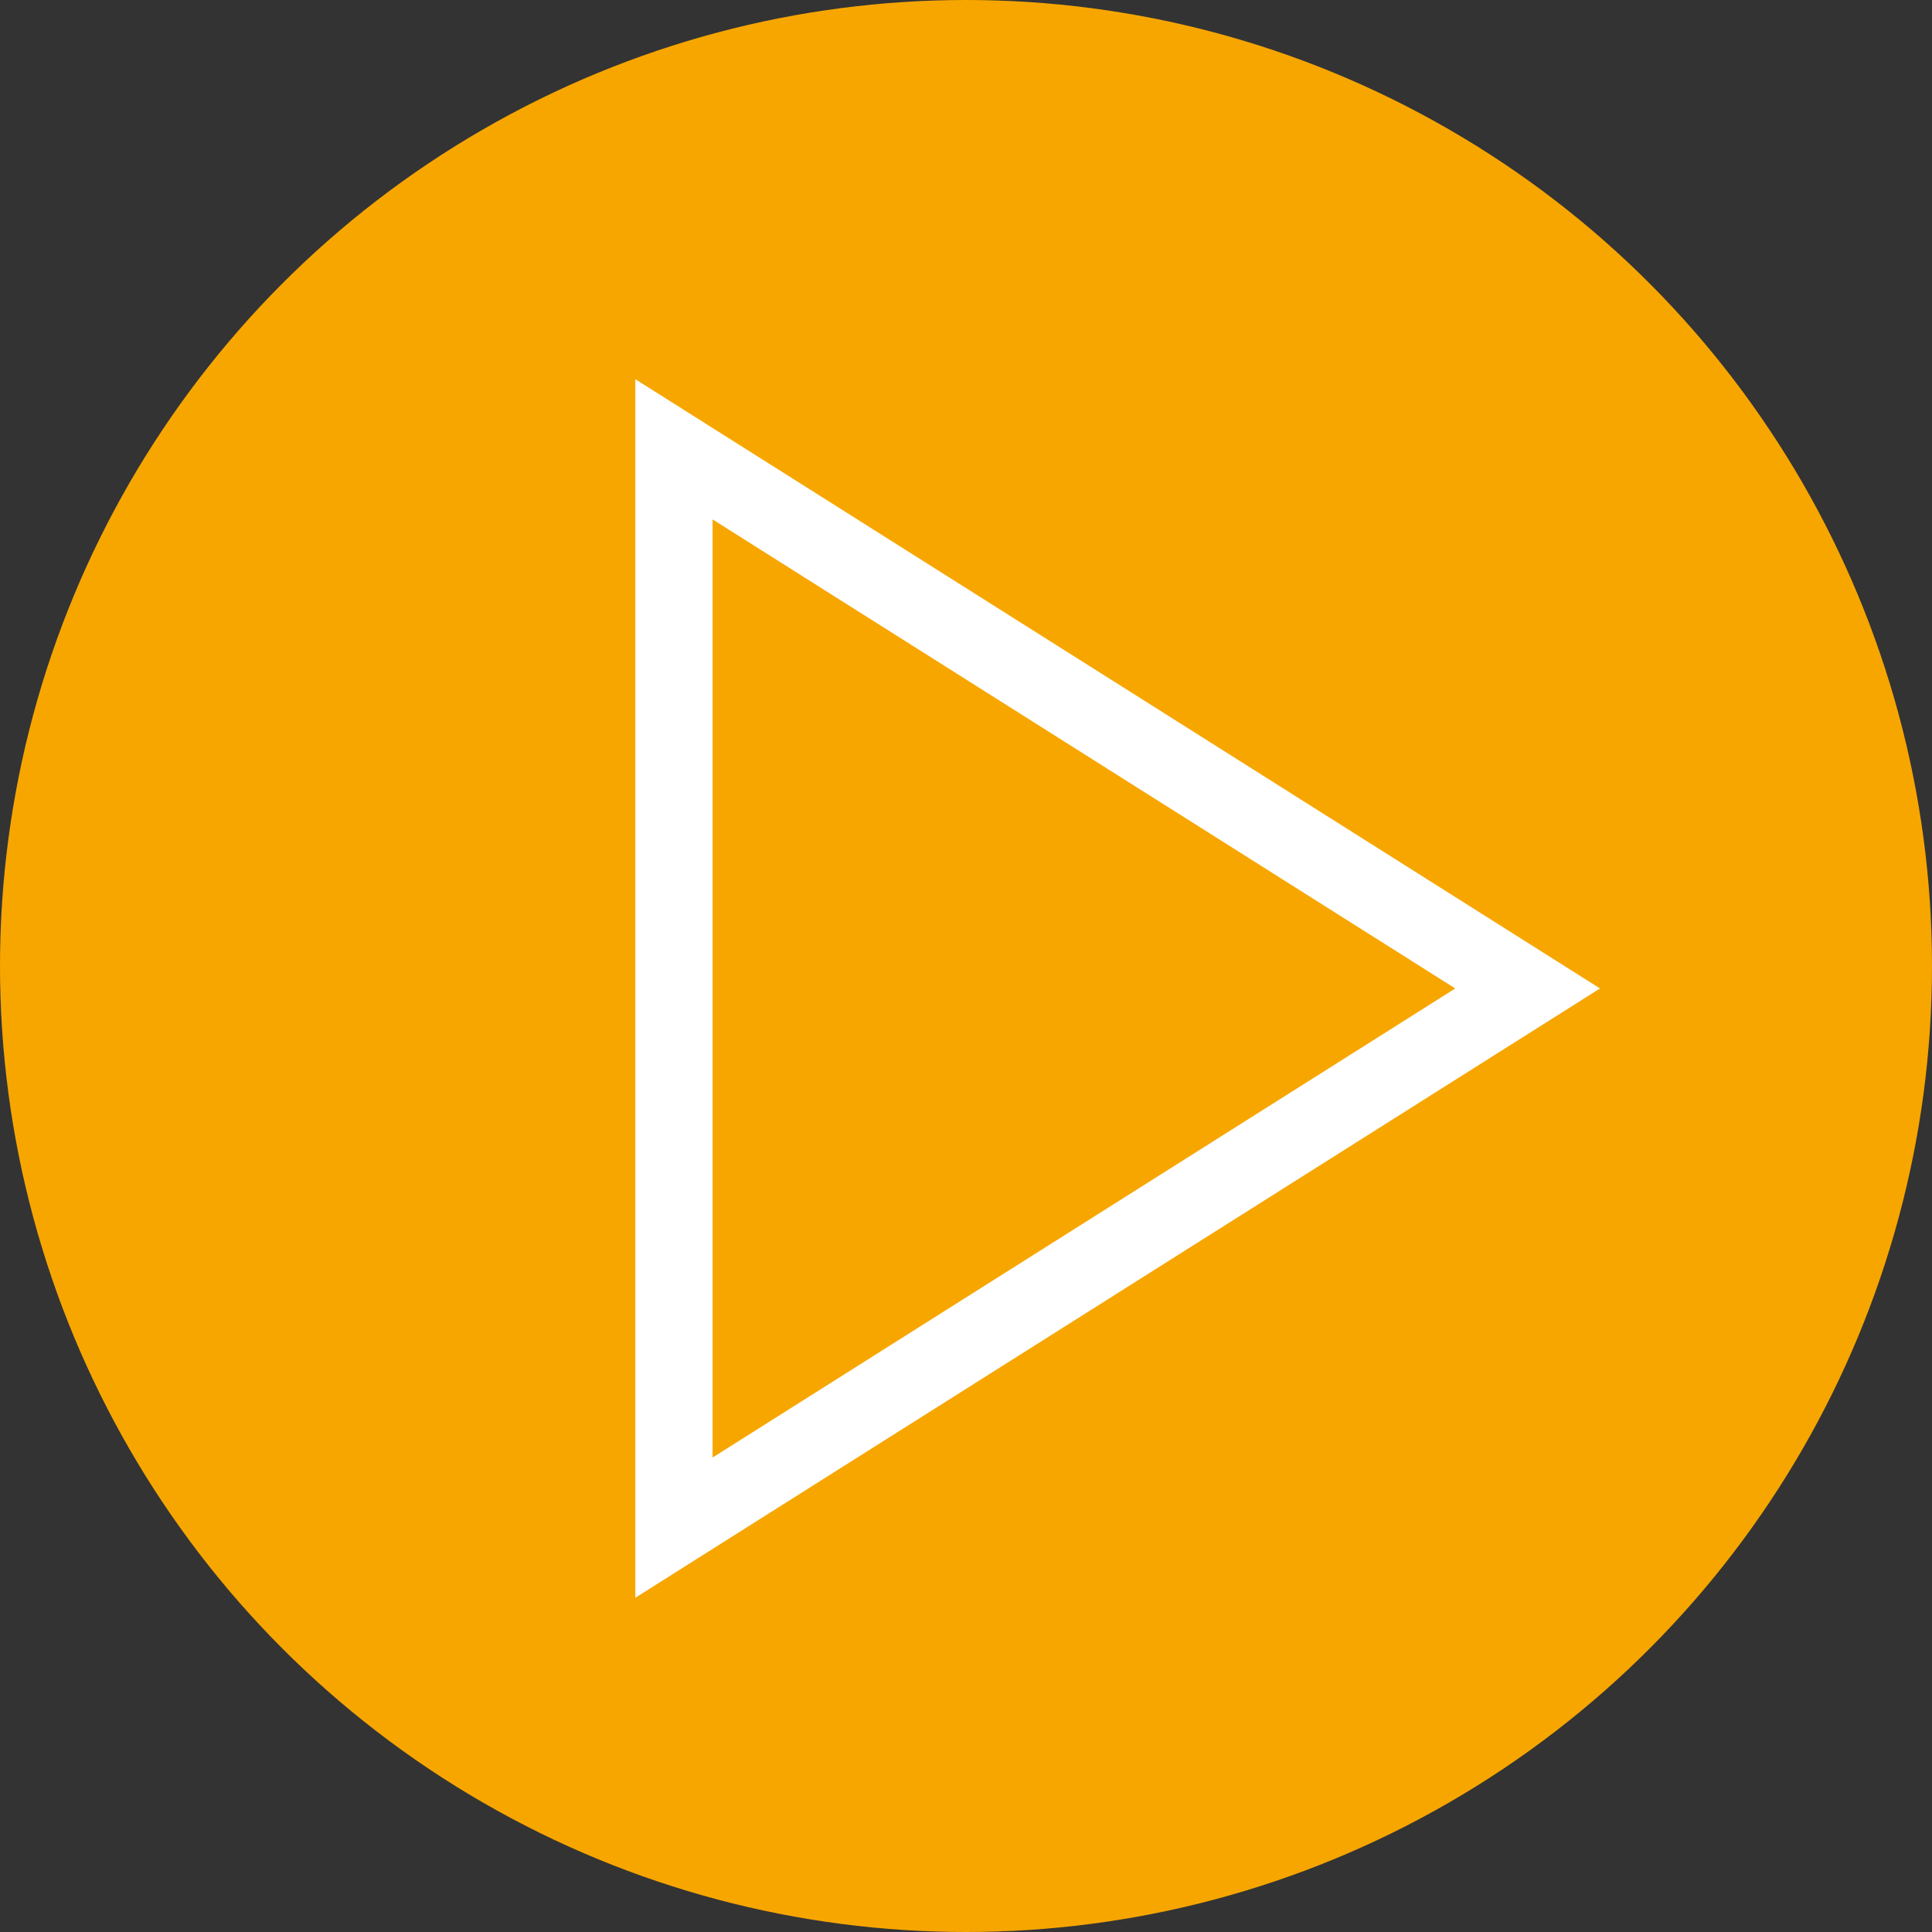 <?xml version="1.0" encoding="UTF-8" standalone="no"?>
<svg width="50px" height="50px" viewBox="0 0 50 50" version="1.1" xmlns="http://www.w3.org/2000/svg" xmlns:xlink="http://www.w3.org/1999/xlink">
    <rect x="0" y="0" width="50" height="50" fill="#333333" stroke="none"/>
    <!-- Generator: Sketch 40.3 (33839) - http://www.bohemiancoding.com/sketch -->
    <title>icon4</title>
    <desc>Created with Sketch.</desc>
    <defs></defs>
    <g id="Page-1" stroke="none" stroke-width="1" fill="none" fill-rule="evenodd">
        <g id="List-Your-Property" transform="translate(-810, -2705)">
            <g id="icon4" transform="translate(810, 2705)">
                <circle id="Oval-Copy-2" fill="#F7A600" cx="25" cy="25" r="25"></circle>
                <polygon id="Triangle" stroke="#FFFFFF" stroke-width="2" points="17.442 39.535 17.442 11.628 39.535 25.581"></polygon>
            </g>
        </g>
    </g>
</svg>